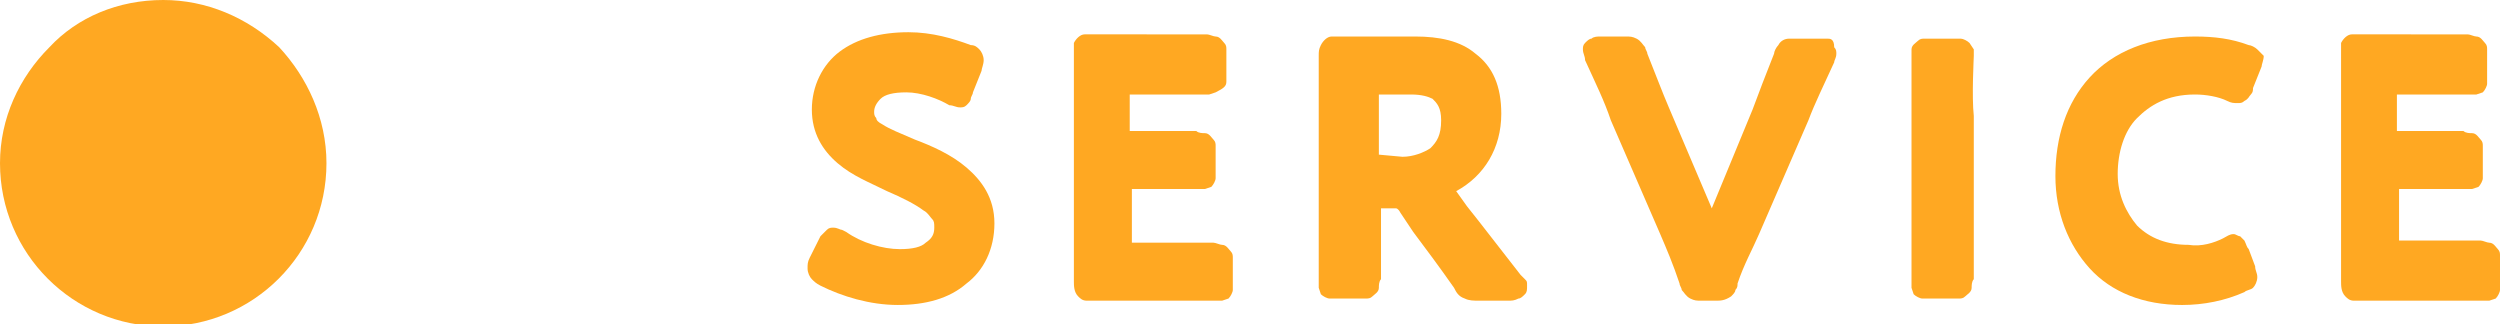 <?xml version="1.0" encoding="utf-8"?>
<!-- Generator: Adobe Illustrator 24.3.0, SVG Export Plug-In . SVG Version: 6.00 Build 0)  -->
<svg version="1.1" xmlns="http://www.w3.org/2000/svg" xmlns:xlink="http://www.w3.org/1999/xlink" x="0px" y="0px"
	 viewBox="0 0 116.4 15.1" style="enable-background:new 0 0 116.4 15.1;" xml:space="preserve">
<style type="text/css">
	.st0{fill:#FFA822;}
</style>
<g id="レイヤー_1">
</g>
<g id="作業レイヤー">
	<g>
		<path class="st0" d="M7.6,0c-2.1,0-4,0.8-5.3,2.2C0.9,3.6,0,5.5,0,7.6c0,4.2,3.4,7.6,7.6,7.6c4.2,0,7.6-3.4,7.6-7.6
			c0-2.1-0.9-4-2.2-5.4C11.5,0.8,9.6,0,7.6,0z"/>
		<path class="st0" d="M45,7.8c-0.7-0.6-1.6-1-2.4-1.3c-0.7-0.3-1.2-0.5-1.5-0.7c-0.2-0.1-0.3-0.2-0.3-0.3c-0.1-0.1-0.1-0.2-0.1-0.3
			c0-0.2,0.1-0.4,0.3-0.6c0.2-0.2,0.6-0.3,1.2-0.3c0.7,0,1.5,0.3,2,0.6l0,0C44.4,4.9,44.5,5,44.7,5c0.1,0,0.2,0,0.3-0.1
			c0.1-0.1,0.2-0.2,0.2-0.3c0-0.1,0.1-0.2,0.1-0.3l0,0l0.4-1l0,0c0-0.1,0.1-0.3,0.1-0.5c0-0.2-0.1-0.4-0.2-0.5
			c-0.1-0.1-0.2-0.2-0.4-0.2l0,0l0,0c-0.8-0.3-1.8-0.6-2.9-0.6c-1.3,0-2.4,0.3-3.2,0.9c-0.8,0.6-1.3,1.6-1.3,2.7
			c0,1.1,0.5,1.9,1.2,2.5c0.7,0.6,1.5,0.9,2.3,1.3C42,9.2,42.6,9.5,43,9.8c0.2,0.1,0.3,0.3,0.4,0.4c0.1,0.1,0.1,0.2,0.1,0.4
			c0,0.3-0.1,0.5-0.4,0.7c-0.2,0.2-0.6,0.3-1.2,0.3c-0.8,0-1.8-0.3-2.5-0.8l0,0l-0.2-0.1c-0.1,0-0.2-0.1-0.4-0.1
			c-0.1,0-0.2,0-0.3,0.1c-0.1,0.1-0.2,0.2-0.3,0.3l-0.1,0.2l0,0l-0.4,0.8l0,0l0,0c-0.1,0.2-0.1,0.3-0.1,0.5c0,0.2,0.1,0.4,0.2,0.5
			c0.1,0.1,0.2,0.2,0.4,0.3l0,0c0,0,0,0,0,0c0,0,0,0,0,0l0,0c1,0.5,2.3,0.9,3.6,0.9c1.3,0,2.4-0.3,3.2-1c0.8-0.6,1.3-1.6,1.3-2.8
			C46.3,9.2,45.7,8.4,45,7.8z"/>
		<path class="st0" d="M57.3,11.7c-0.1-0.1-0.2-0.3-0.4-0.3c-0.1,0-0.3-0.1-0.4-0.1c-0.1,0-0.5,0-0.9,0c-0.5,0-1,0-1.4,0h-1.5l0,0
			l0,0V8.8l0,0l0,0h0.8c0.7,0,2.2,0,2.3,0c0.1,0,0.2,0,0.3,0l0.3-0.1c0.1-0.1,0.2-0.3,0.2-0.4c0-0.1,0-0.2,0-0.4V7.1
			c0-0.1,0-0.2,0-0.3c0-0.1,0-0.2-0.1-0.3c-0.1-0.1-0.2-0.3-0.4-0.3c-0.1,0-0.3,0-0.4-0.1c-0.1,0-1.6,0-2.3,0h-0.8l0,0l0,0V4.4l0,0
			l0,0h1.1c0.4,0,0.9,0,1.4,0c0.5,0,0.8,0,0.9,0c0.1,0,0.2,0,0.3,0l0.3-0.1C57,4.1,57.1,4,57.1,3.8c0-0.1,0-0.2,0-0.4V2.6
			c0-0.1,0-0.2,0-0.3c0-0.1,0-0.2-0.1-0.3c-0.1-0.1-0.2-0.3-0.4-0.3c-0.1,0-0.3-0.1-0.4-0.1c-0.1,0-1.6,0-2.3,0H53c-0.7,0-2,0-2.1,0
			c-0.1,0-0.2,0-0.4,0c-0.2,0-0.4,0.2-0.5,0.4C50,2.3,50,2.5,50,2.7v0l0,0c0,0.8,0,1.9,0,2.7v5c0,0.8,0,1.8,0,2.7l0,0v0
			c0,0.2,0,0.5,0.2,0.7c0.1,0.1,0.2,0.2,0.4,0.2c0.1,0,0.2,0,0.4,0c0.1,0,1.4,0,2.1,0h1.2c0.8,0,2.2,0,2.3,0c0.1,0,0.2,0,0.3,0
			l0.3-0.1c0.1-0.1,0.2-0.3,0.2-0.4c0-0.1,0-0.2,0-0.4v-0.8c0-0.1,0-0.2,0-0.3C57.4,11.9,57.4,11.8,57.3,11.7z"/>
		<path class="st0" d="M70.8,12.8L70.8,12.8L70.8,12.8c-1.1-1.4-1.7-2.2-2.5-3.2l-0.5-0.7c1.3-0.7,2.1-2,2.1-3.6
			c0-1.3-0.4-2.2-1.2-2.8C68,1.9,67,1.7,65.9,1.7h-1.4c-0.7,0-2,0-2.1,0c-0.1,0-0.2,0-0.4,0c-0.2,0-0.4,0.2-0.5,0.4
			c-0.1,0.2-0.1,0.3-0.1,0.5v0l0,0c0,0.9,0,1.9,0,2.7v5c0,0.9,0,2.7,0,2.8c0,0.1,0,0.2,0,0.3l0.1,0.3c0.1,0.1,0.3,0.2,0.4,0.2
			c0.1,0,0.2,0,0.4,0h1c0.1,0,0.2,0,0.3,0c0.1,0,0.2,0,0.3-0.1c0.1-0.1,0.3-0.2,0.3-0.4c0-0.1,0-0.3,0.1-0.4c0-0.1,0-1.9,0-2.8V9.7
			l0,0l0,0h0.5c0.2,0,0.2,0,0.2,0c0,0,0.1,0,0.2,0.2l0.6,0.9l0,0c0.6,0.8,1.2,1.6,1.9,2.6l0,0c0.1,0.2,0.2,0.4,0.5,0.5
			c0.2,0.1,0.4,0.1,0.7,0.1h1.3c0.2,0,0.3,0,0.5-0.1c0.1,0,0.2-0.1,0.3-0.2c0.1-0.1,0.1-0.2,0.1-0.4c0-0.2,0-0.2-0.1-0.3L70.8,12.8z
			 M64.2,7.2L64.2,7.2l0-2.8l0,0l0,0h1.5c0.5,0,0.8,0.1,1,0.2c0.2,0.2,0.4,0.4,0.4,1c0,0.7-0.2,1-0.5,1.3c-0.3,0.2-0.8,0.4-1.3,0.4
			L64.2,7.2L64.2,7.2z"/>
		<path class="st0" d="M85.1,1.8c-0.1,0-0.2,0-0.3,0h-1.2c-0.1,0-0.2,0-0.3,0c-0.2,0-0.4,0.1-0.5,0.3c-0.1,0.1-0.2,0.3-0.2,0.4l0,0
			l0,0c-0.4,1-0.7,1.8-1,2.6l0,0l-1.9,4.6L77.7,5c-0.3-0.7-0.6-1.5-1-2.5l0,0c0-0.1-0.1-0.2-0.1-0.3c-0.1-0.1-0.2-0.3-0.4-0.4
			c-0.2-0.1-0.3-0.1-0.5-0.1h-1.2c-0.1,0-0.3,0-0.4,0.1c-0.1,0-0.2,0.1-0.3,0.2c-0.1,0.1-0.1,0.2-0.1,0.3c0,0.2,0.1,0.3,0.1,0.5l0,0
			l0,0c0.5,1.1,0.9,1.9,1.2,2.8l2.3,5.3c0.3,0.7,0.6,1.4,0.9,2.3l0,0l0,0c0,0.1,0.1,0.2,0.1,0.3c0.1,0.1,0.2,0.3,0.4,0.4
			c0.2,0.1,0.3,0.1,0.5,0.1h0.7c0.2,0,0.4,0,0.7-0.2c0.1-0.1,0.2-0.2,0.2-0.3c0.1-0.1,0.1-0.2,0.1-0.3l0,0c0.3-0.9,0.7-1.6,1-2.3
			l0,0l2.3-5.3c0.3-0.8,0.7-1.6,1.2-2.7l0,0l0,0c0-0.1,0.1-0.2,0.1-0.4c0-0.1,0-0.2-0.1-0.3C85.4,1.8,85.2,1.8,85.1,1.8z"/>
		<path class="st0" d="M91.9,2.6c0-0.1,0-0.2,0-0.3L91.7,2c-0.1-0.1-0.3-0.2-0.4-0.2c-0.1,0-0.2,0-0.4,0h-1c-0.1,0-0.2,0-0.3,0
			c-0.1,0-0.2,0-0.3,0.1c-0.1,0.1-0.3,0.2-0.3,0.4C89,2.4,89,2.5,89,2.6c0,0.1,0,1.9,0,2.8v4.9c0,0.9,0,2.7,0,2.8c0,0.1,0,0.2,0,0.3
			l0.1,0.3c0.1,0.1,0.3,0.2,0.4,0.2c0.1,0,0.2,0,0.4,0h1c0.1,0,0.2,0,0.3,0c0.1,0,0.2,0,0.3-0.1c0.1-0.1,0.3-0.2,0.3-0.4
			c0-0.1,0-0.3,0.1-0.4c0-0.1,0-1.9,0-2.8V5.4C91.8,4.5,91.9,2.7,91.9,2.6z"/>
		<path class="st0" d="M105.1,2.3c-0.1-0.1-0.3-0.2-0.4-0.2l0,0c-0.8-0.3-1.6-0.4-2.5-0.4c-2.1,0-3.8,0.7-4.9,1.9
			c-1.1,1.2-1.6,2.8-1.6,4.6c0,1.7,0.6,3.2,1.6,4.3c1,1.1,2.5,1.7,4.3,1.7c1,0,2-0.2,2.9-0.6l0,0l0,0c0.1-0.1,0.3-0.1,0.4-0.2
			c0.1-0.1,0.2-0.3,0.2-0.5c0-0.2-0.1-0.3-0.1-0.5l0,0l-0.3-0.8l0,0c-0.1-0.1-0.1-0.2-0.2-0.4c-0.1-0.1-0.1-0.1-0.2-0.2
			c-0.1,0-0.2-0.1-0.3-0.1c-0.2,0-0.3,0.1-0.5,0.2l0,0c-0.4,0.2-1,0.4-1.6,0.3c-1,0-1.8-0.3-2.4-0.9c-0.5-0.6-0.9-1.4-0.9-2.4
			c0-1,0.3-2,0.9-2.6c0.6-0.6,1.4-1.1,2.7-1.1c0.5,0,1.1,0.1,1.5,0.3l0,0c0.2,0.1,0.3,0.1,0.5,0.1c0.1,0,0.2,0,0.3-0.1
			c0.2-0.1,0.2-0.2,0.3-0.3c0.1-0.1,0.1-0.2,0.1-0.3l0,0l0.4-1l0,0c0-0.1,0.1-0.3,0.1-0.5C105.4,2.6,105.2,2.4,105.1,2.3z"/>
		<path class="st0" d="M116.4,11.9c0-0.1,0-0.2-0.1-0.3c-0.1-0.1-0.2-0.3-0.4-0.3c-0.1,0-0.3-0.1-0.4-0.1c-0.1,0-0.5,0-0.9,0
			c-0.5,0-1,0-1.4,0h-1.5l0,0l0,0V8.8l0,0l0,0h0.8c0.7,0,2.2,0,2.3,0c0.1,0,0.2,0,0.3,0l0.3-0.1c0.1-0.1,0.2-0.3,0.2-0.4
			c0-0.1,0-0.2,0-0.4V7.1c0-0.1,0-0.2,0-0.3c0-0.1,0-0.2-0.1-0.3c-0.1-0.1-0.2-0.3-0.4-0.3c-0.1,0-0.3,0-0.4-0.1c-0.1,0-1.6,0-2.3,0
			h-0.8l0,0l0,0V4.4l0,0l0,0h1.1c0.4,0,0.9,0,1.4,0c0.5,0,0.8,0,0.9,0c0.1,0,0.2,0,0.3,0l0.3-0.1c0.1-0.1,0.2-0.3,0.2-0.4
			c0-0.1,0-0.2,0-0.4V2.6c0-0.1,0-0.2,0-0.3c0-0.1,0-0.2-0.1-0.3c-0.1-0.1-0.2-0.3-0.4-0.3c-0.1,0-0.3-0.1-0.4-0.1
			c-0.1,0-1.6,0-2.3,0H112c-0.7,0-2,0-2.1,0c-0.1,0-0.2,0-0.4,0c-0.2,0-0.4,0.2-0.5,0.4C109,2.3,109,2.5,109,2.7v0l0,0
			c0,0.8,0,1.9,0,2.7v5c0,0.8,0,1.8,0,2.7l0,0v0c0,0.2,0,0.5,0.2,0.7c0.1,0.1,0.2,0.2,0.4,0.2c0.1,0,0.2,0,0.4,0c0.1,0,1.4,0,2.1,0
			h1.2c0.8,0,2.2,0,2.3,0c0.1,0,0.2,0,0.3,0l0.3-0.1c0.1-0.1,0.2-0.3,0.2-0.4c0-0.1,0-0.2,0-0.4v-0.8
			C116.4,12.1,116.4,12.1,116.4,11.9z"/>
	</g>
</g>
</svg>

